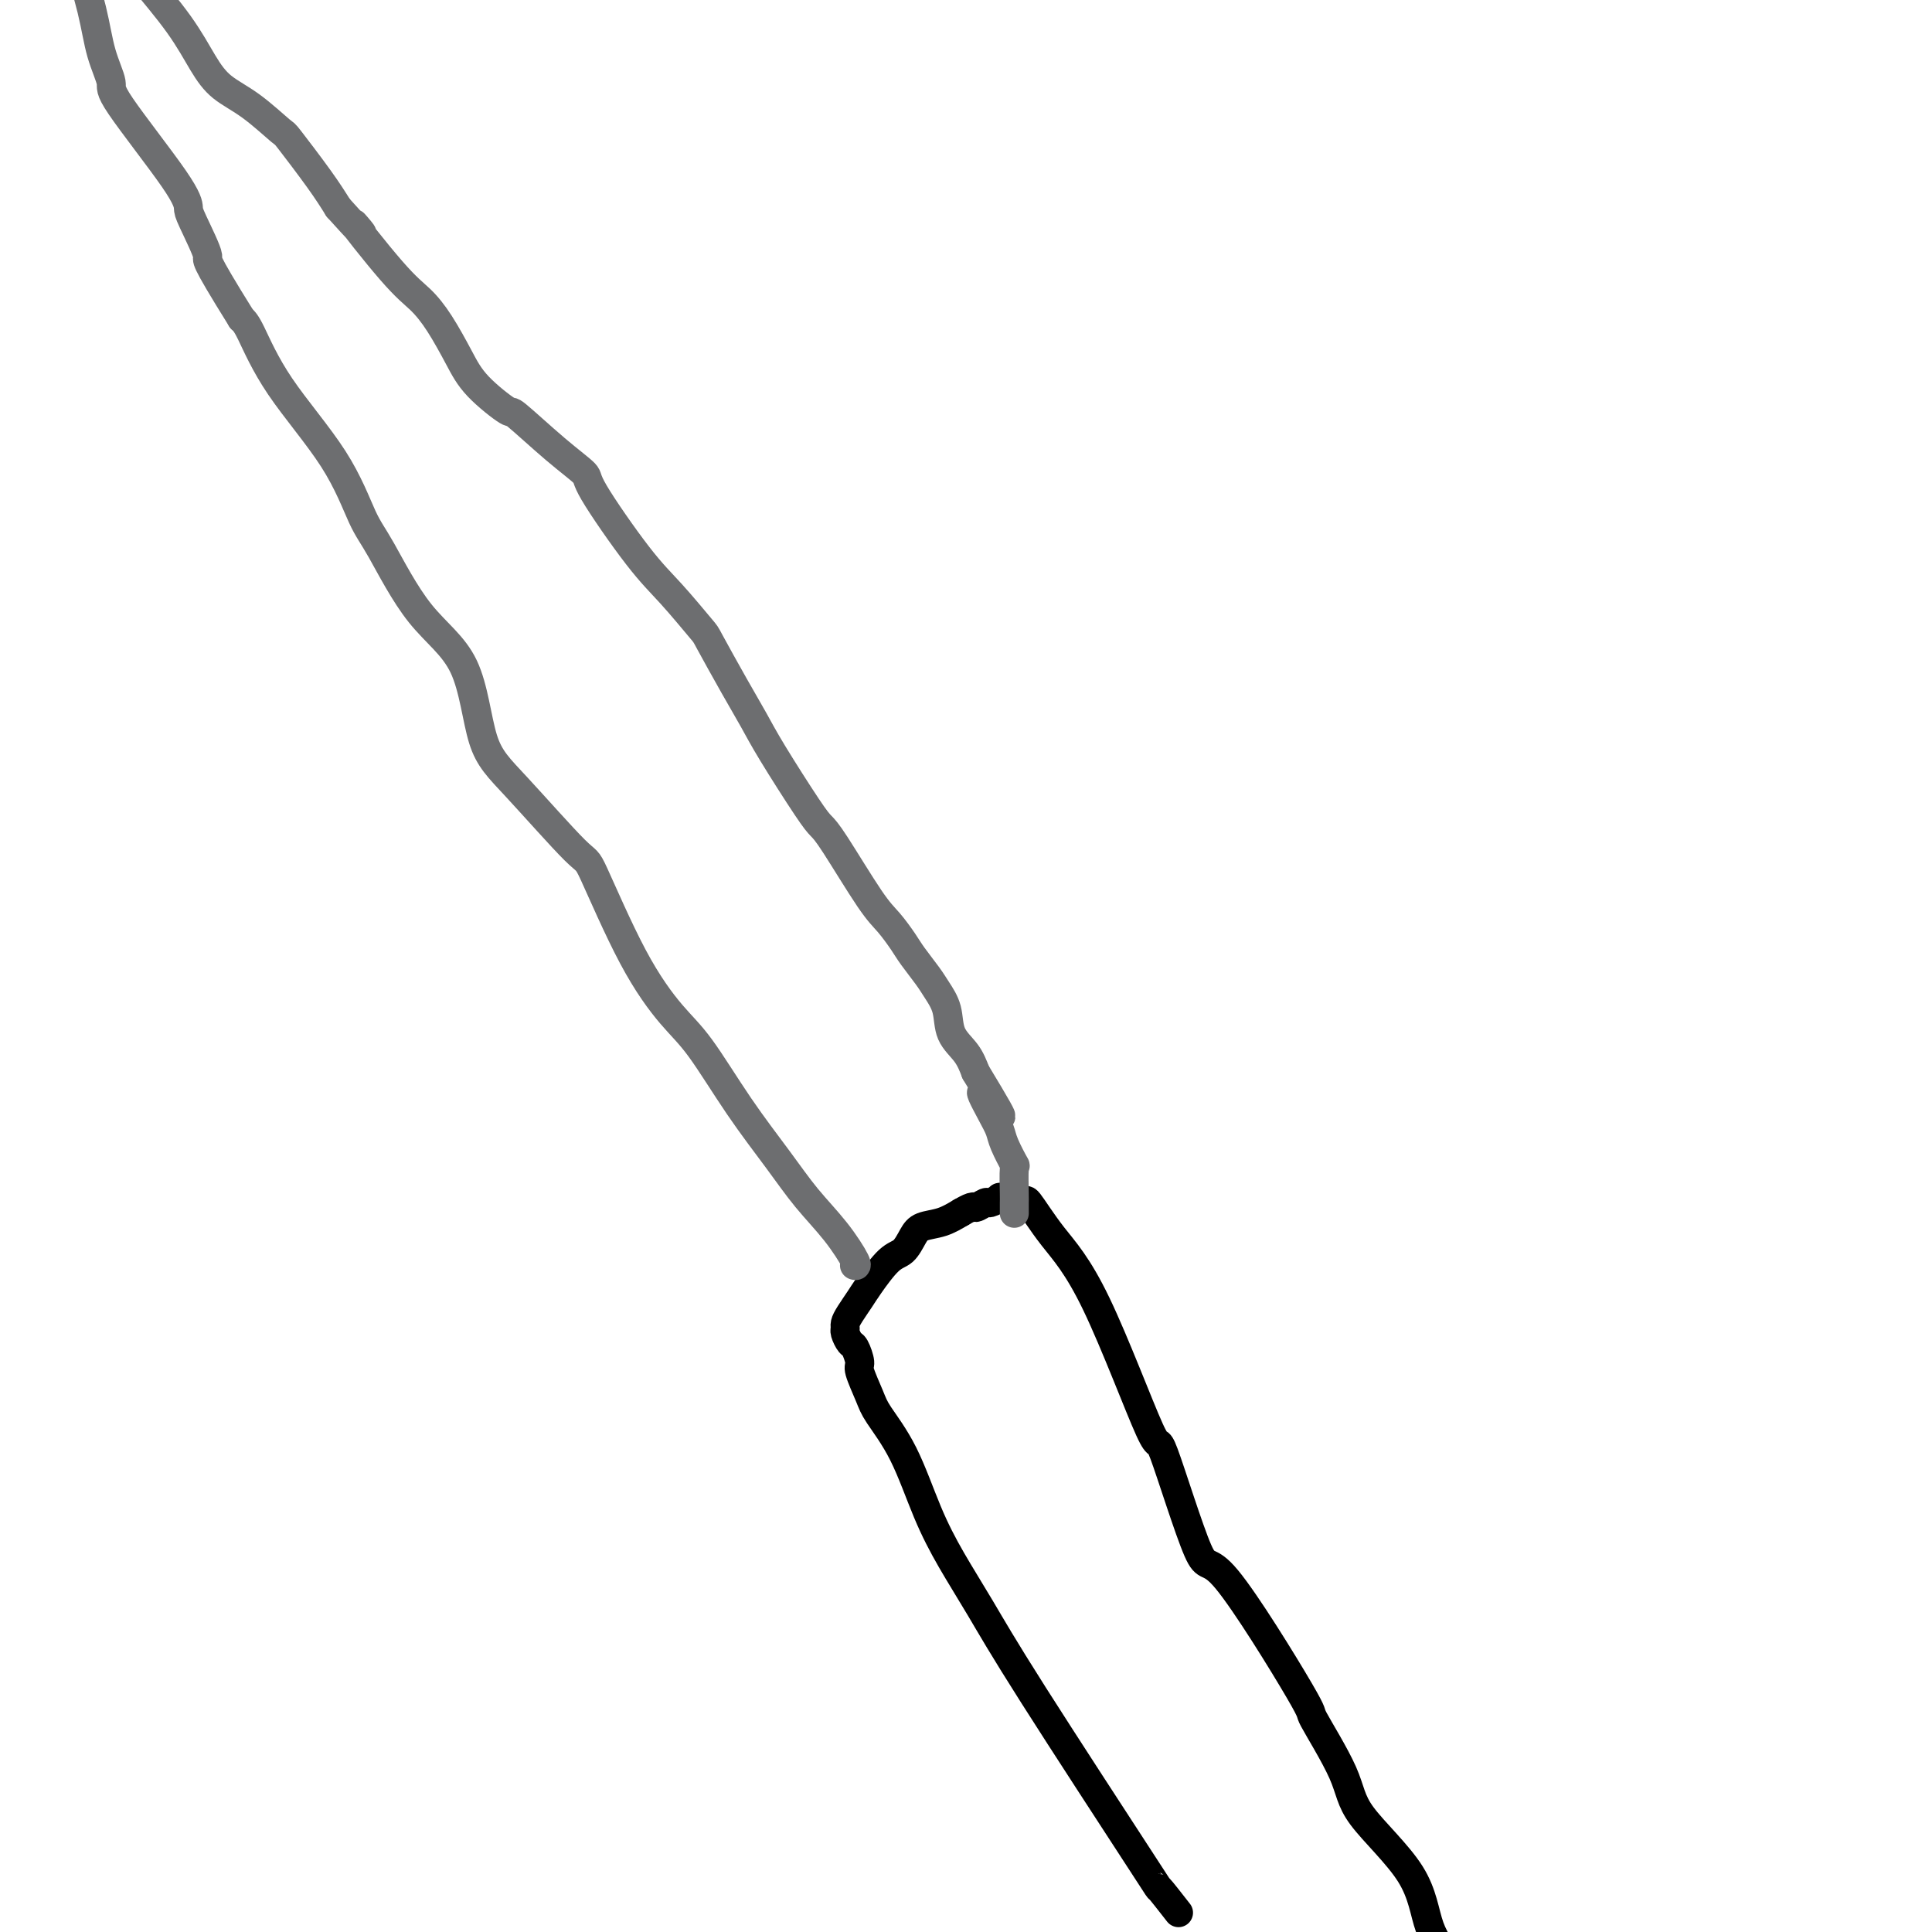 <svg viewBox='0 0 400 400' version='1.1' xmlns='http://www.w3.org/2000/svg' xmlns:xlink='http://www.w3.org/1999/xlink'><g fill='none' stroke='#000000' stroke-width='6' stroke-linecap='round' stroke-linejoin='round'><path d='M244,396c-1.826,-2.337 -3.653,-4.673 -4,-5c-0.347,-0.327 0.785,1.357 -4,-6c-4.785,-7.357 -15.489,-23.753 -22,-34c-6.511,-10.247 -8.830,-14.345 -11,-18c-2.170,-3.655 -4.191,-6.867 -6,-10c-1.809,-3.133 -3.407,-6.188 -5,-10c-1.593,-3.812 -3.183,-8.381 -5,-12c-1.817,-3.619 -3.863,-6.287 -5,-8c-1.137,-1.713 -1.365,-2.471 -2,-4c-0.635,-1.529 -1.677,-3.828 -2,-5c-0.323,-1.172 0.071,-1.217 0,-2c-0.071,-0.783 -0.608,-2.303 -1,-3c-0.392,-0.697 -0.639,-0.570 -1,-1c-0.361,-0.430 -0.836,-1.417 -1,-2c-0.164,-0.583 -0.015,-0.762 0,-1c0.015,-0.238 -0.103,-0.537 0,-1c0.103,-0.463 0.426,-1.092 1,-2c0.574,-0.908 1.400,-2.095 2,-3c0.600,-0.905 0.974,-1.528 2,-3c1.026,-1.472 2.703,-3.794 4,-5c1.297,-1.206 2.212,-1.295 3,-2c0.788,-0.705 1.448,-2.024 2,-3c0.552,-0.976 0.995,-1.609 2,-2c1.005,-0.391 2.573,-0.540 4,-1c1.427,-0.460 2.714,-1.230 4,-2'/><path d='M199,251c2.886,-1.708 2.600,-0.980 3,-1c0.400,-0.020 1.487,-0.790 2,-1c0.513,-0.210 0.451,0.138 1,0c0.549,-0.138 1.710,-0.764 2,-1c0.290,-0.236 -0.290,-0.083 0,0c0.290,0.083 1.449,0.094 2,0c0.551,-0.094 0.493,-0.293 1,0c0.507,0.293 1.580,1.080 2,1c0.420,-0.080 0.187,-1.026 1,0c0.813,1.026 2.673,4.025 5,7c2.327,2.975 5.121,5.927 9,14c3.879,8.073 8.842,21.266 11,26c2.158,4.734 1.511,1.011 3,5c1.489,3.989 5.114,15.692 7,20c1.886,4.308 2.034,1.220 6,6c3.966,4.780 11.749,17.428 15,23c3.251,5.572 1.971,4.067 3,6c1.029,1.933 4.367,7.305 6,11c1.633,3.695 1.562,5.715 4,9c2.438,3.285 7.385,7.837 10,12c2.615,4.163 2.900,7.938 4,11c1.100,3.062 3.017,5.413 4,7c0.983,1.587 1.034,2.411 1,3c-0.034,0.589 -0.153,0.942 0,2c0.153,1.058 0.577,2.820 1,4c0.423,1.180 0.845,1.779 1,2c0.155,0.221 0.044,0.063 0,0c-0.044,-0.063 -0.022,-0.032 0,0'/></g>
<g fill='none' stroke='#6D6E70' stroke-width='6' stroke-linecap='round' stroke-linejoin='round'><path d='M177,262c-0.082,-0.025 -0.164,-0.049 0,0c0.164,0.049 0.574,0.172 0,-1c-0.574,-1.172 -2.134,-3.639 -4,-6c-1.866,-2.361 -4.040,-4.616 -6,-7c-1.960,-2.384 -3.707,-4.898 -6,-8c-2.293,-3.102 -5.133,-6.791 -8,-11c-2.867,-4.209 -5.760,-8.938 -8,-12c-2.240,-3.062 -3.826,-4.456 -6,-7c-2.174,-2.544 -4.935,-6.236 -8,-12c-3.065,-5.764 -6.433,-13.600 -8,-17c-1.567,-3.400 -1.333,-2.365 -4,-5c-2.667,-2.635 -8.237,-8.939 -12,-13c-3.763,-4.061 -5.720,-5.879 -7,-10c-1.280,-4.121 -1.883,-10.545 -4,-15c-2.117,-4.455 -5.748,-6.941 -9,-11c-3.252,-4.059 -6.124,-9.689 -8,-13c-1.876,-3.311 -2.754,-4.301 -4,-7c-1.246,-2.699 -2.860,-7.105 -6,-12c-3.140,-4.895 -7.807,-10.279 -11,-15c-3.193,-4.721 -4.912,-8.777 -6,-11c-1.088,-2.223 -1.544,-2.611 -2,-3'/><path d='M50,66c-8.535,-13.697 -6.873,-11.940 -7,-13c-0.127,-1.060 -2.043,-4.939 -3,-7c-0.957,-2.061 -0.956,-2.306 -1,-3c-0.044,-0.694 -0.132,-1.839 -3,-6c-2.868,-4.161 -8.516,-11.340 -11,-15c-2.484,-3.660 -1.804,-3.802 -2,-5c-0.196,-1.198 -1.268,-3.454 -2,-6c-0.732,-2.546 -1.124,-5.383 -2,-9c-0.876,-3.617 -2.235,-8.016 -3,-10c-0.765,-1.984 -0.937,-1.554 -1,-2c-0.063,-0.446 -0.017,-1.770 0,-3c0.017,-1.230 0.005,-2.368 0,-3c-0.005,-0.632 -0.002,-0.757 0,-1c0.002,-0.243 0.004,-0.602 0,-1c-0.004,-0.398 -0.014,-0.835 0,-1c0.014,-0.165 0.050,-0.060 0,0c-0.050,0.060 -0.187,0.073 1,1c1.187,0.927 3.698,2.769 6,5c2.302,2.231 4.395,4.853 7,8c2.605,3.147 5.721,6.820 8,10c2.279,3.180 3.719,5.868 5,8c1.281,2.132 2.401,3.707 4,5c1.599,1.293 3.677,2.305 6,4c2.323,1.695 4.891,4.073 6,5c1.109,0.927 0.760,0.403 2,2c1.240,1.597 4.069,5.313 6,8c1.931,2.687 2.966,4.343 4,6'/><path d='M70,43c8.787,9.747 3.253,3.113 3,3c-0.253,-0.113 4.775,6.295 8,10c3.225,3.705 4.648,4.707 6,6c1.352,1.293 2.633,2.877 4,5c1.367,2.123 2.821,4.787 4,7c1.179,2.213 2.082,3.976 4,6c1.918,2.024 4.850,4.307 6,5c1.150,0.693 0.519,-0.206 2,1c1.481,1.206 5.075,4.517 8,7c2.925,2.483 5.180,4.137 6,5c0.820,0.863 0.205,0.935 2,4c1.795,3.065 5.999,9.122 9,13c3.001,3.878 4.799,5.575 7,8c2.201,2.425 4.805,5.576 6,7c1.195,1.424 0.981,1.119 2,3c1.019,1.881 3.270,5.946 5,9c1.730,3.054 2.938,5.096 4,7c1.062,1.904 1.978,3.668 4,7c2.022,3.332 5.149,8.231 7,11c1.851,2.769 2.425,3.406 3,4c0.575,0.594 1.150,1.144 3,4c1.850,2.856 4.975,8.018 7,11c2.025,2.982 2.951,3.784 4,5c1.049,1.216 2.222,2.844 3,4c0.778,1.156 1.162,1.838 2,3c0.838,1.162 2.129,2.803 3,4c0.871,1.197 1.322,1.951 2,3c0.678,1.049 1.584,2.395 2,4c0.416,1.605 0.343,3.471 1,5c0.657,1.529 2.045,2.723 3,4c0.955,1.277 1.478,2.639 2,4'/><path d='M202,222c9.241,15.240 3.843,7.339 2,5c-1.843,-2.339 -0.130,0.885 1,3c1.130,2.115 1.676,3.120 2,4c0.324,0.880 0.427,1.635 1,3c0.573,1.365 1.618,3.340 2,4c0.382,0.660 0.102,0.006 0,1c-0.102,0.994 -0.027,3.638 0,5c0.027,1.362 0.007,1.444 0,2c-0.007,0.556 -0.002,1.588 0,2c0.002,0.412 0.001,0.206 0,0'/></g>
</svg>